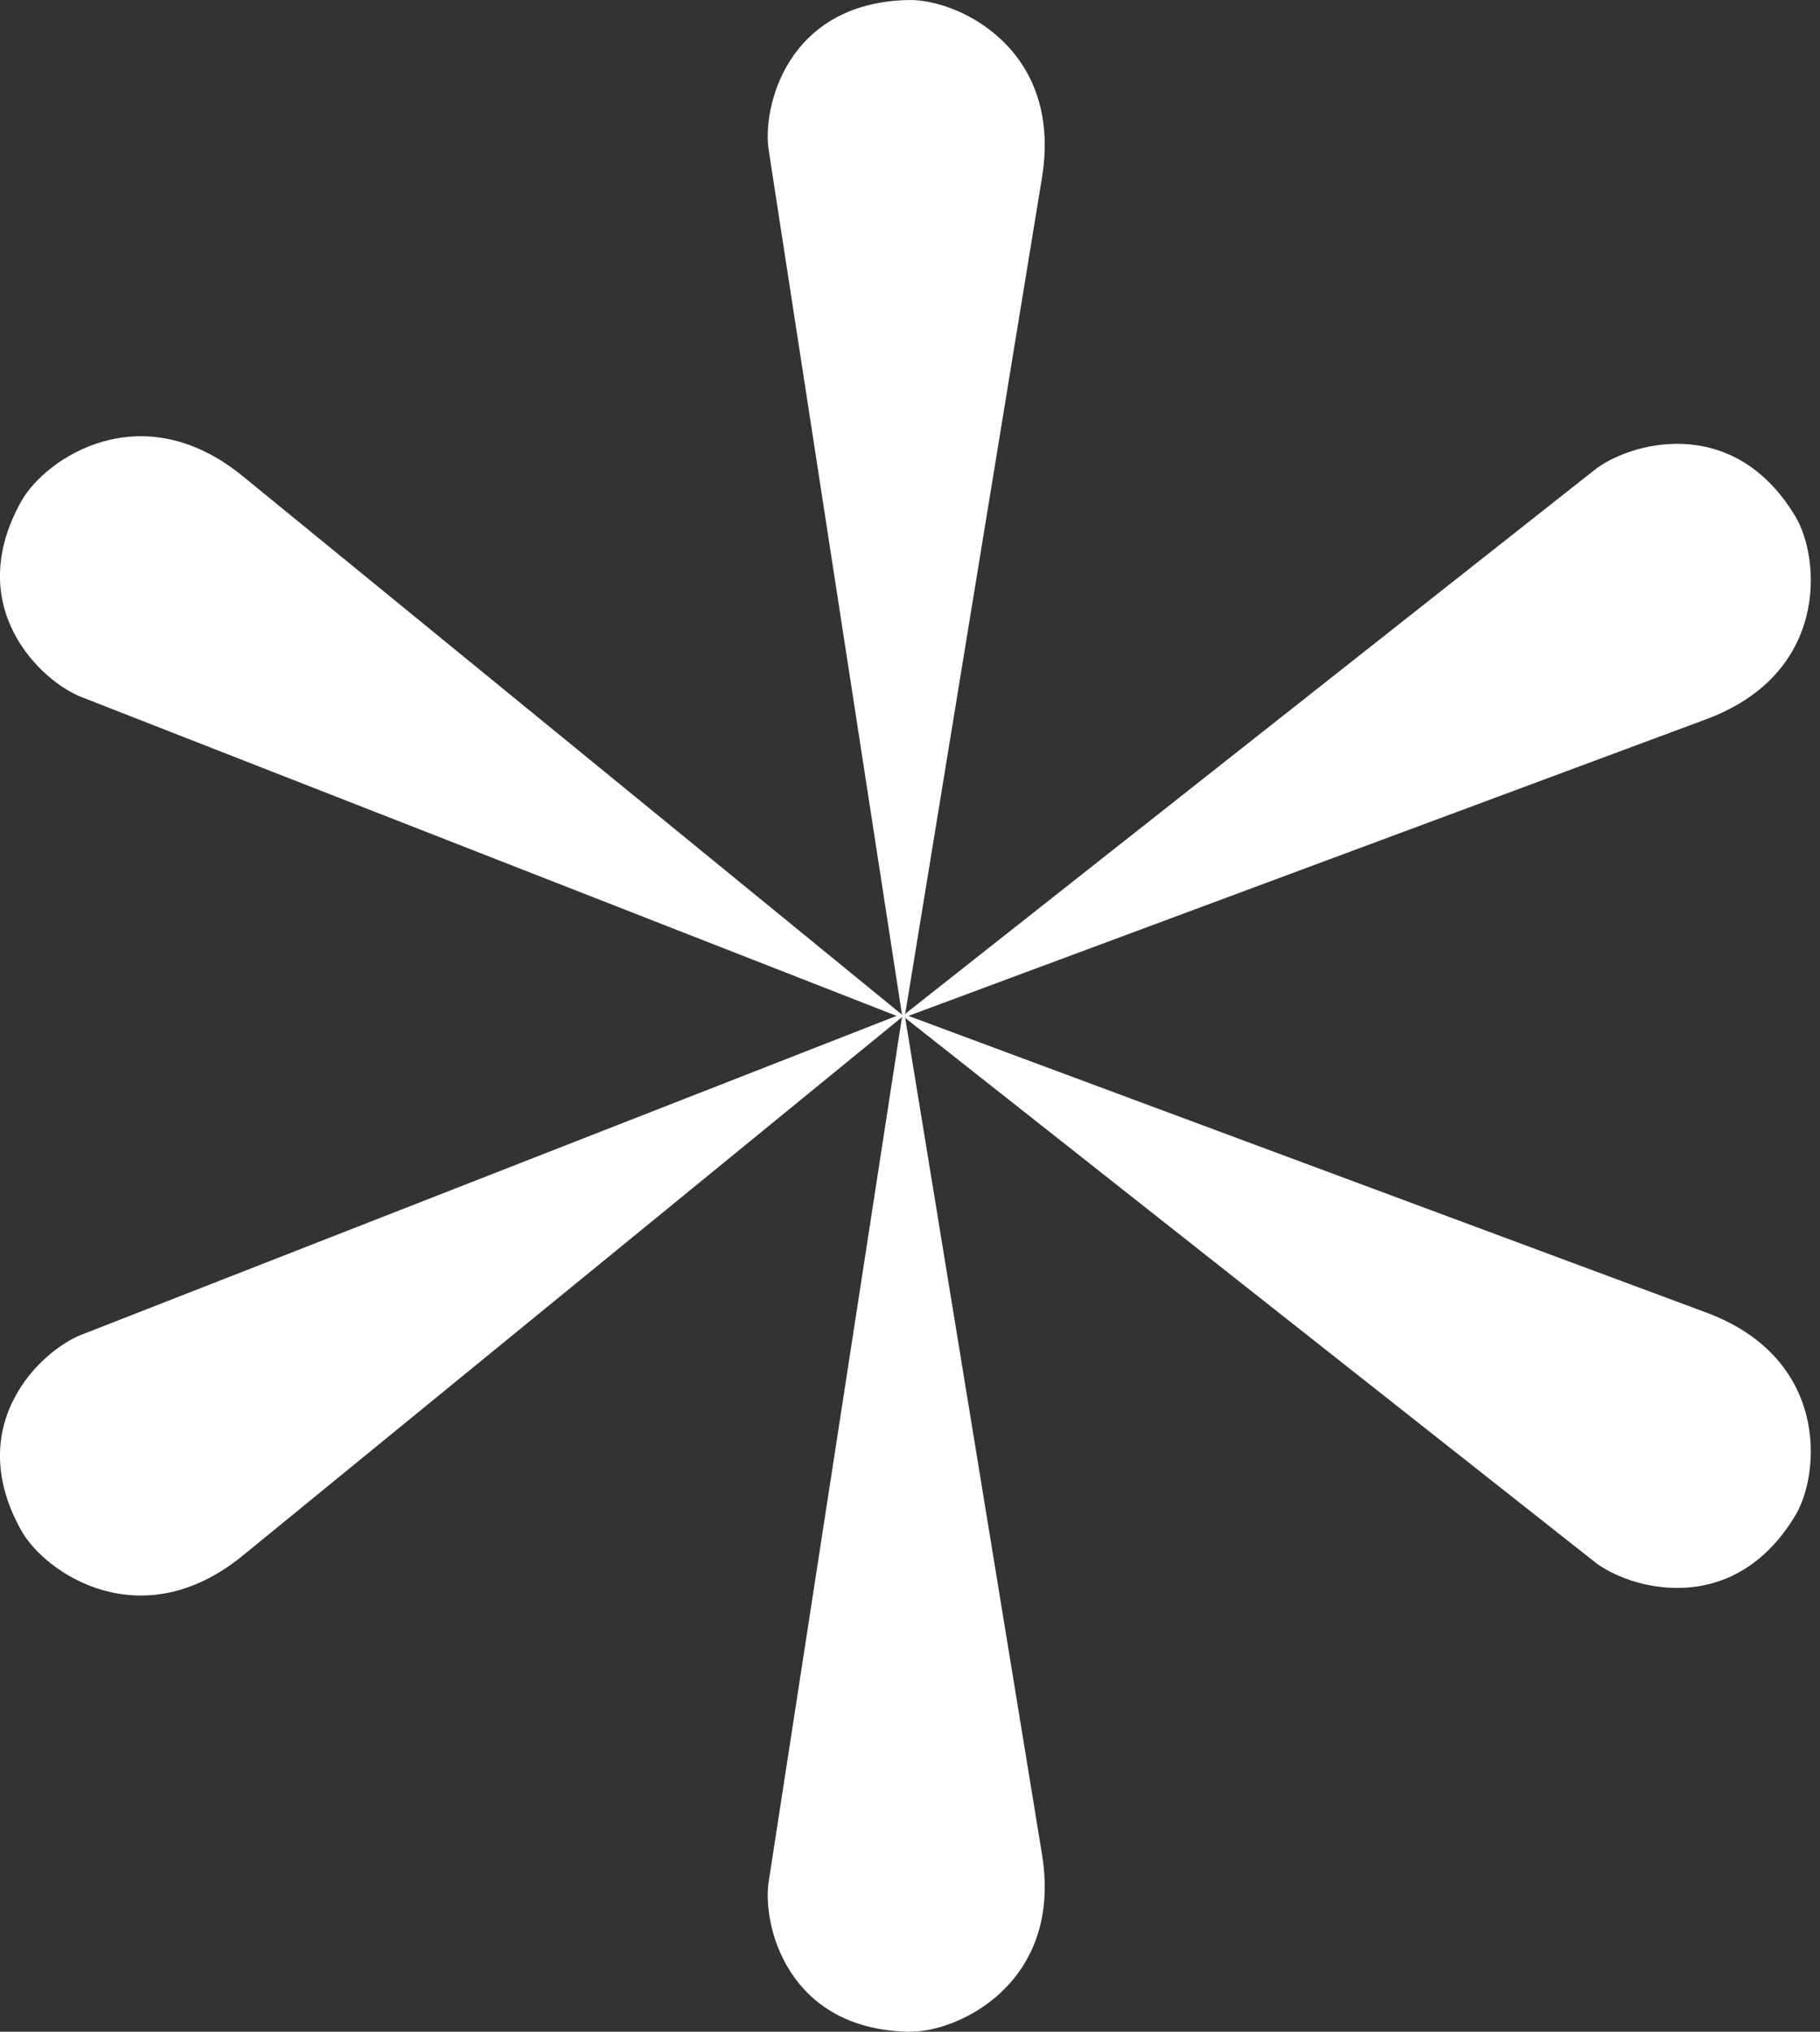 <svg xmlns="http://www.w3.org/2000/svg" width="86" height="96" fill="none"><rect width="100%" height="100%" fill="#333333" stroke="none"/><path fill="#fff" d="m3.872 32.944 38.643 15.115h.25L11.5 22.523c-4.81-3.954-9.359-.862-10.49 1.154-2.82 5.024.954 8.539 2.861 9.267"/><path fill="#fff" d="m36.327 7.118 6.288 40.78.125.214 6.491-39.686c1.021-6.118-3.957-8.468-6.28-8.425-5.79.107-6.95 5.114-6.624 7.117"/><path fill="#fff" d="M75.328 22.219 42.806 47.877l-.125.214 37.907-14.094c5.854-2.156 5.438-7.616 4.248-9.598-2.967-4.94-7.92-3.456-9.508-2.18M3.872 63.056l38.643-15.115h.25L11.5 73.477c-4.81 3.954-9.359.862-10.49-1.154-2.82-5.024.954-8.539 2.861-9.267"/><path fill="#fff" d="m36.327 88.882 6.288-40.78.125-.214 6.491 39.686c1.021 6.118-3.957 8.468-6.28 8.425-5.79-.107-6.95-5.114-6.624-7.117"/><path fill="#fff" d="M75.328 73.781 42.806 48.123l-.125-.214 37.907 14.094c5.854 2.156 5.438 7.616 4.248 9.598-2.967 4.94-7.92 3.456-9.508 2.18"/></svg>